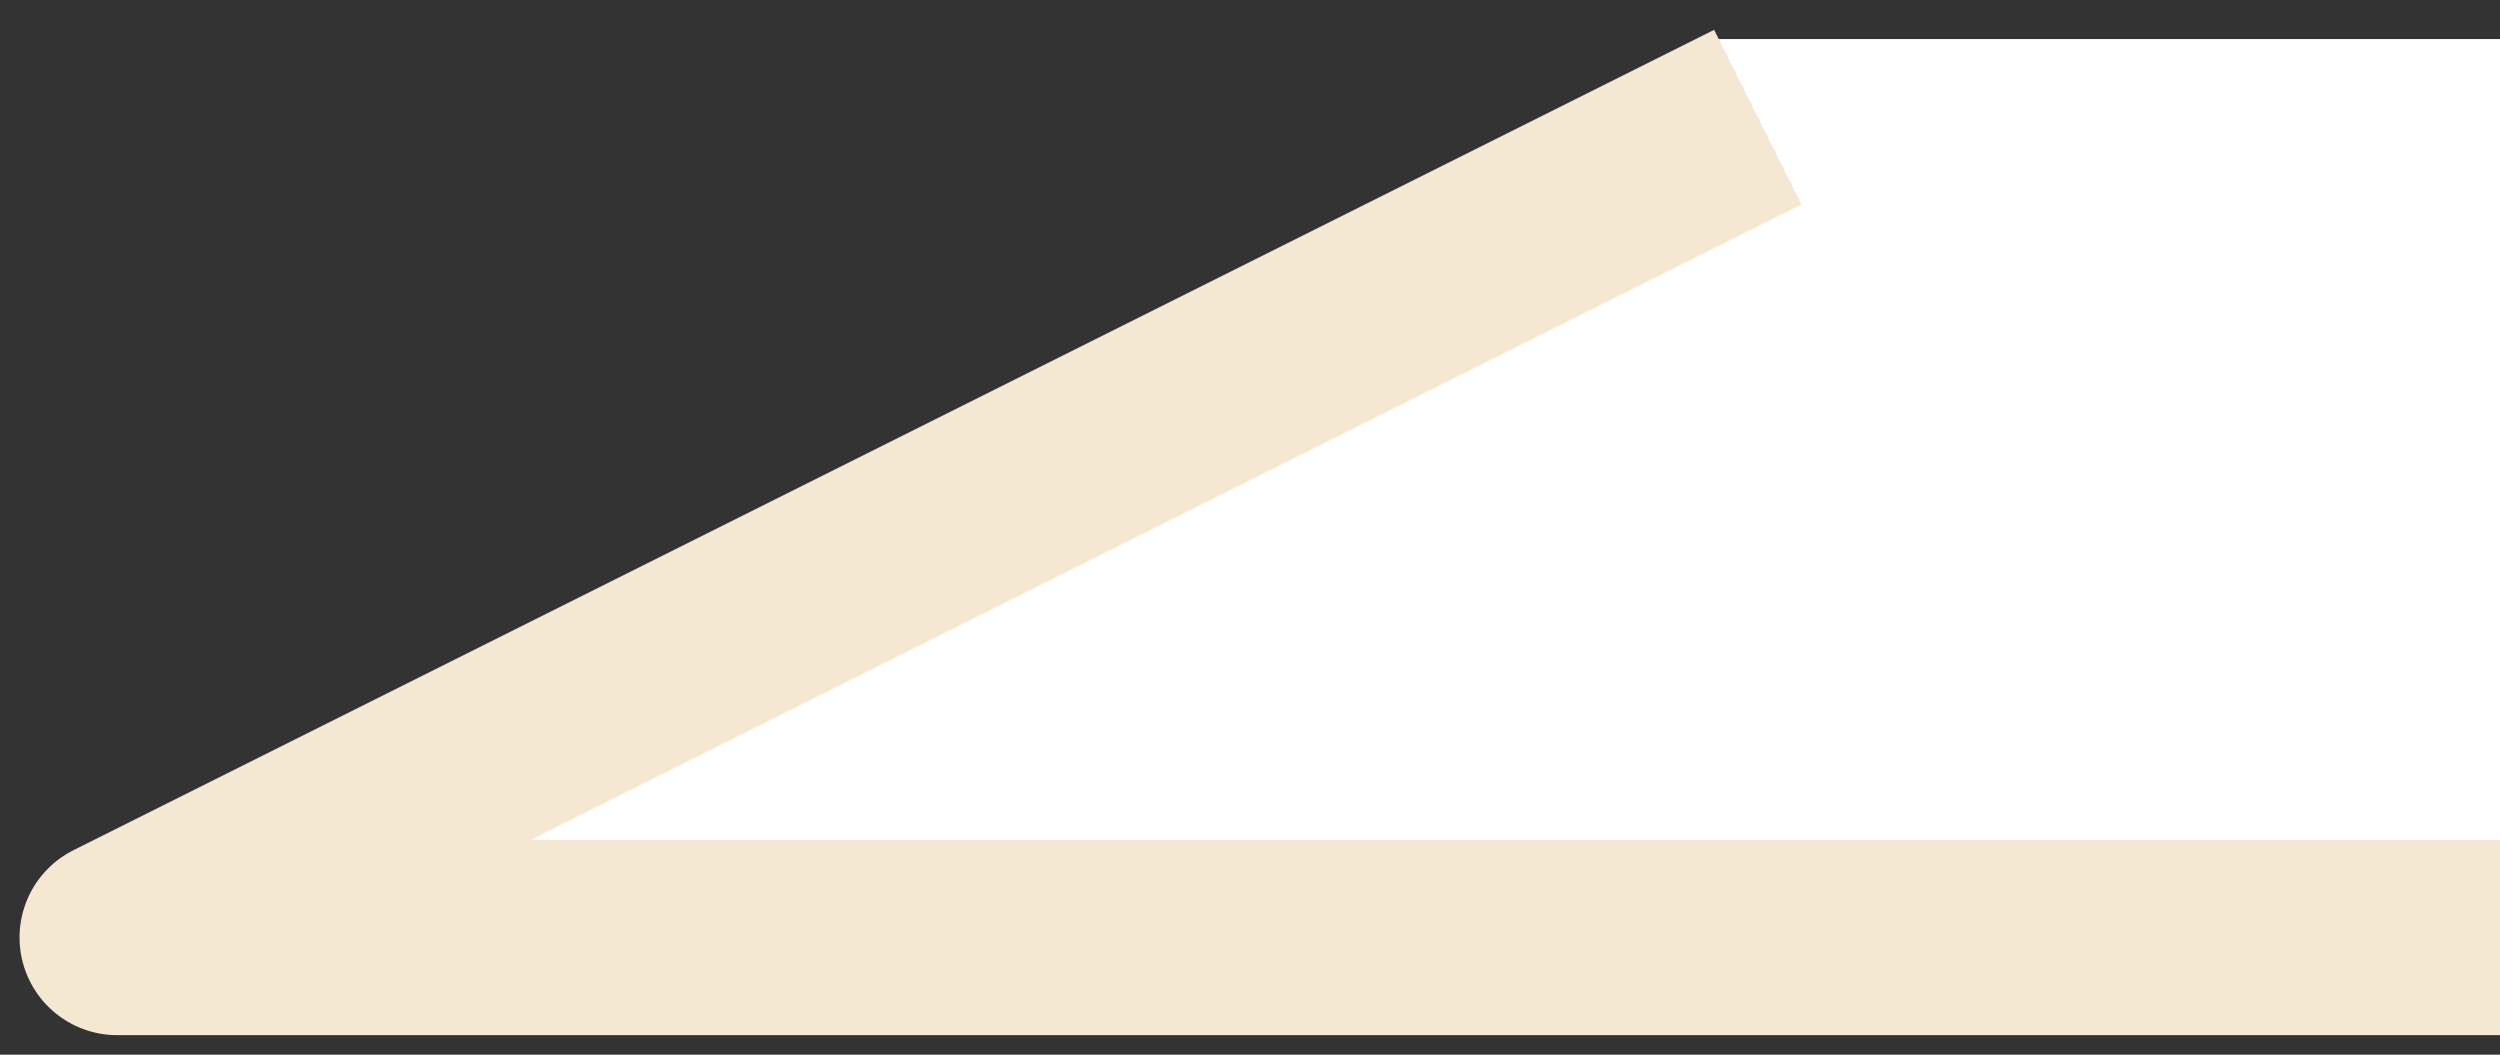 <?xml version="1.0" encoding="UTF-8"?> <svg xmlns="http://www.w3.org/2000/svg" width="64" height="27" viewBox="0 0 64 27" fill="none"><rect x="0" y="0" width="64" height="27" fill="#333333" stroke="none"/> <path d="M44 1H64V24H3L44 1Z" fill="white"></path> <path d="M45 3L3 24H64" stroke="#F5E8D2" stroke-width="5" stroke-linejoin="round"></path> </svg> 
